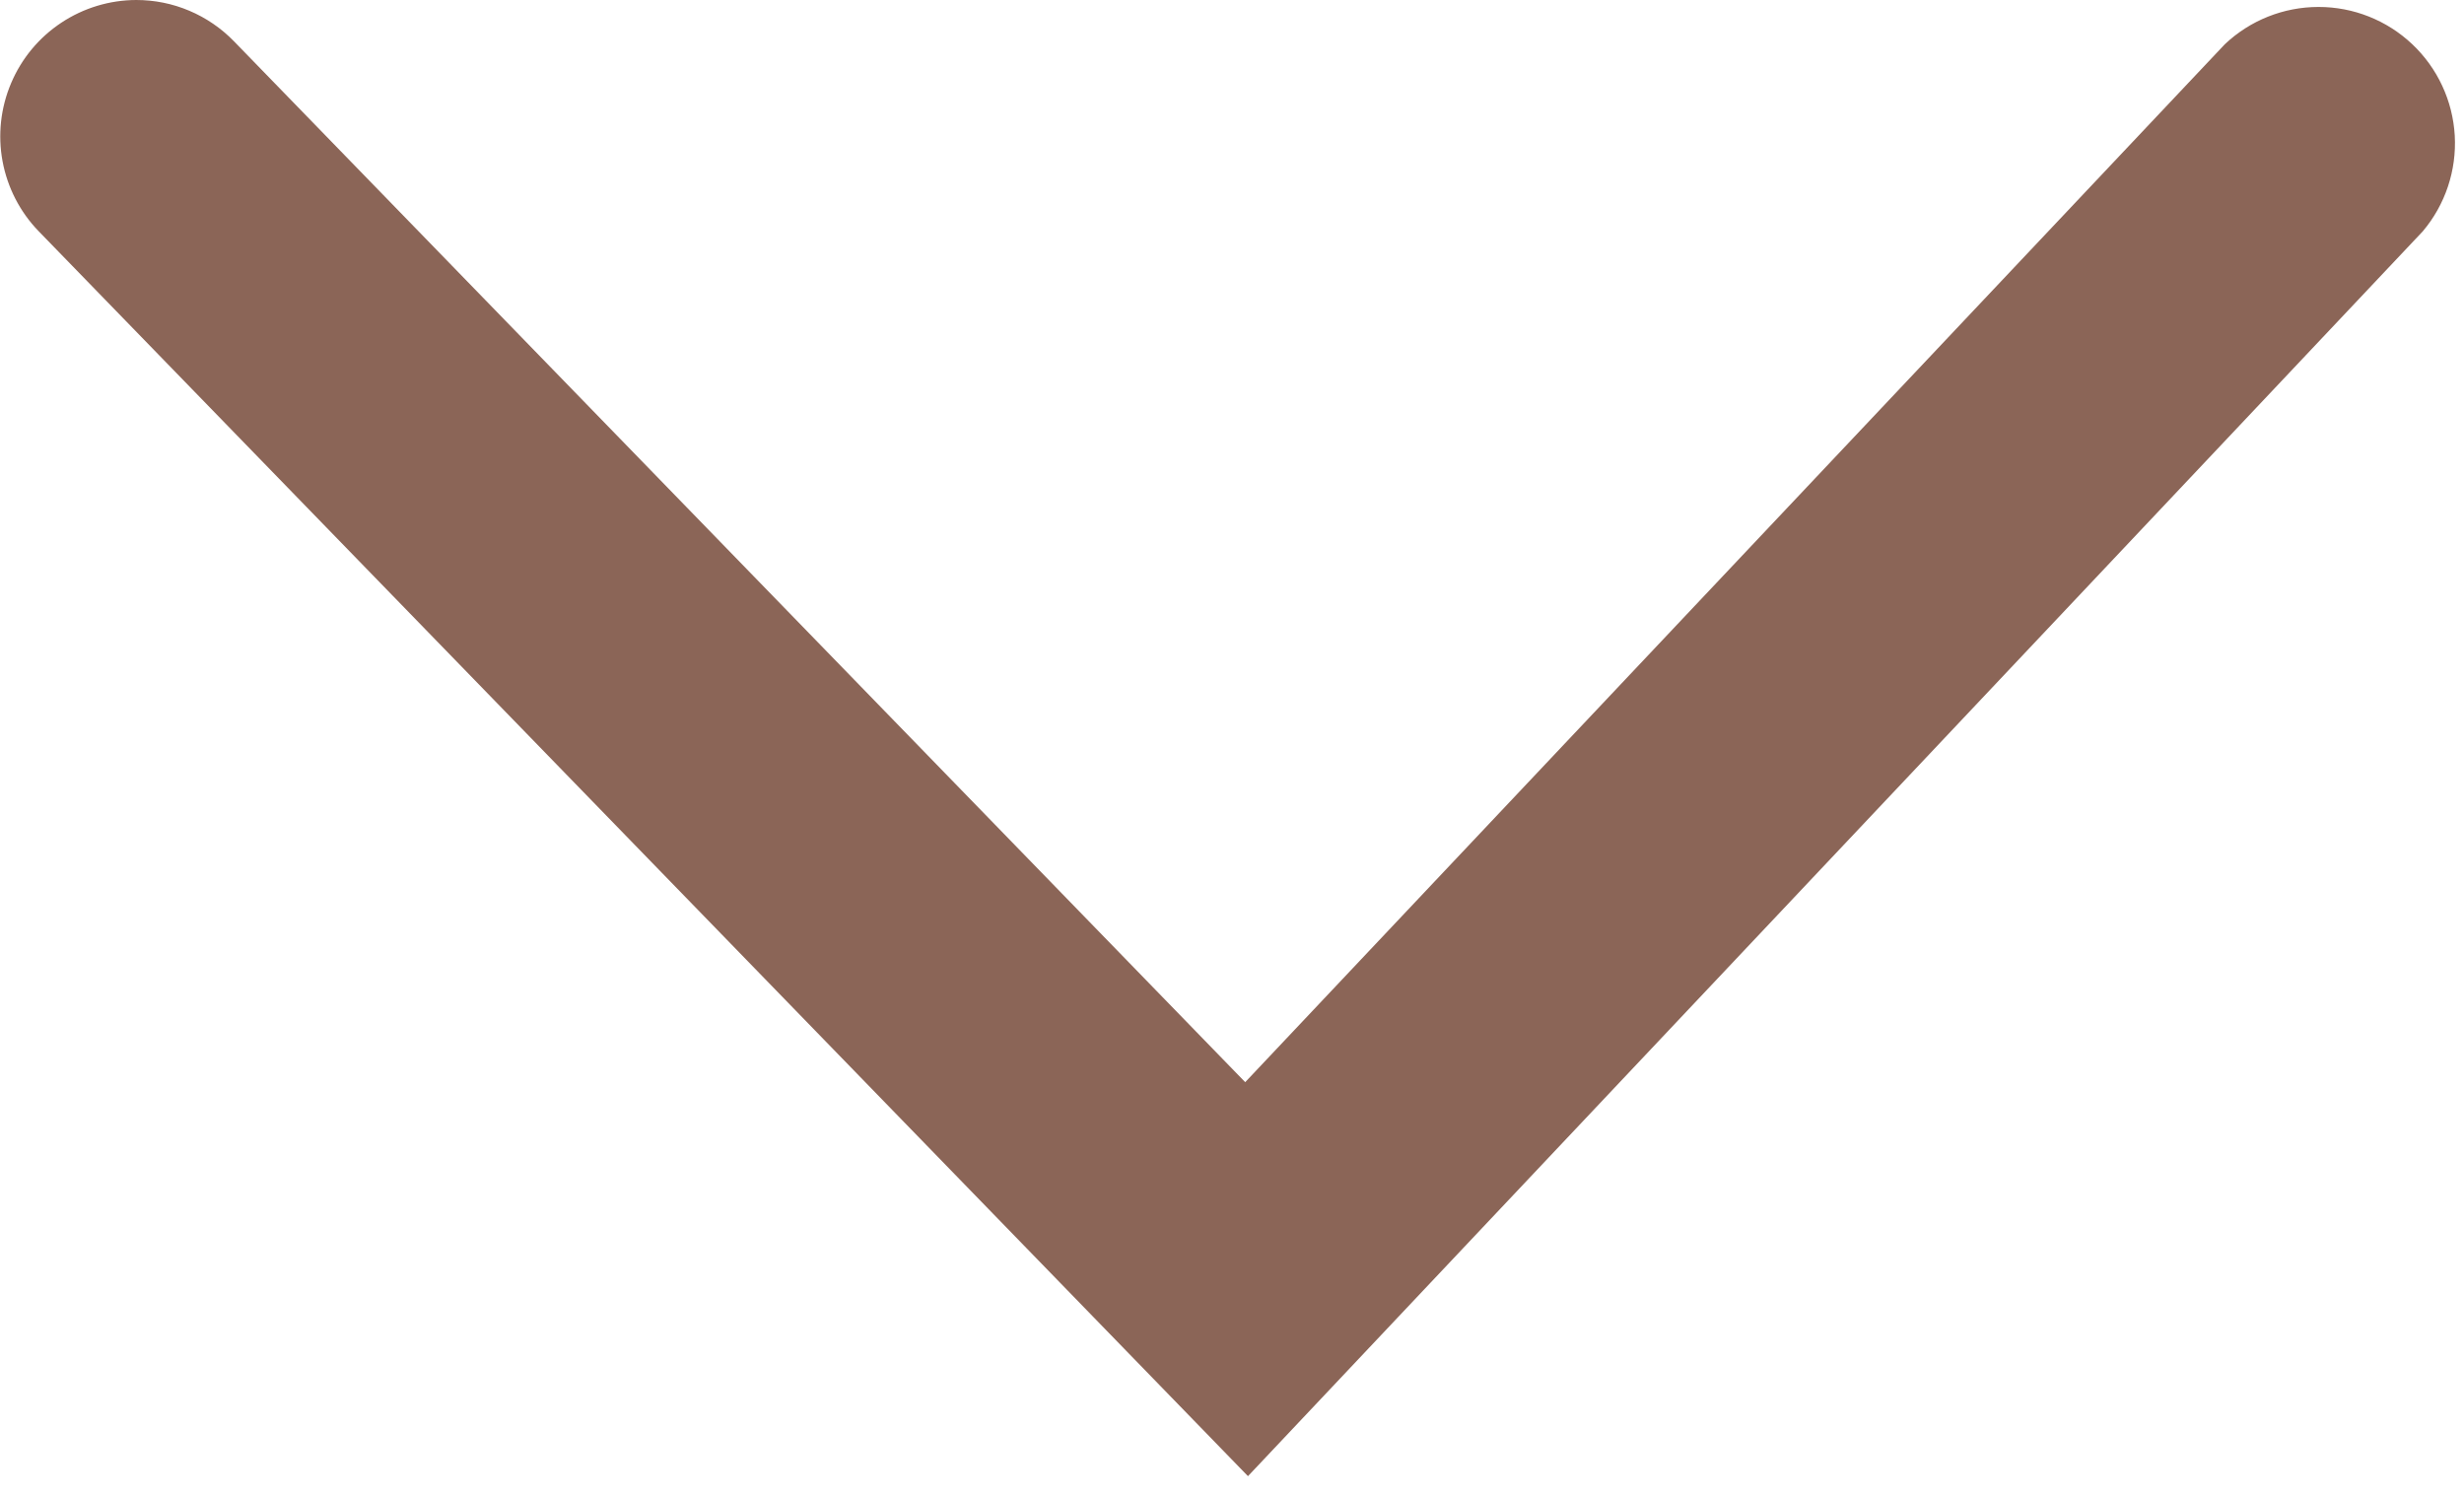 <?xml version="1.0" encoding="UTF-8"?>
<svg xmlns="http://www.w3.org/2000/svg" width="56" height="34" viewBox="0 0 56 34" fill="none">
  <path d="M3.1 0C2.492 0.001 1.898 0.181 1.392 0.517C0.885 0.853 0.489 1.331 0.252 1.891C0.015 2.45 -0.053 3.067 0.058 3.665C0.169 4.263 0.453 4.815 0.875 5.252L28.363 33.552L55.063 5.258C55.574 4.653 55.834 3.875 55.79 3.083C55.745 2.292 55.399 1.548 54.823 1.004C54.247 0.46 53.485 0.157 52.693 0.158C51.9 0.158 51.138 0.462 50.563 1.007L28.3 24.597L5.318 0.939C5.029 0.642 4.684 0.405 4.302 0.244C3.921 0.082 3.51 -0 3.096 0" fill="#8B6557"></path>
</svg>
